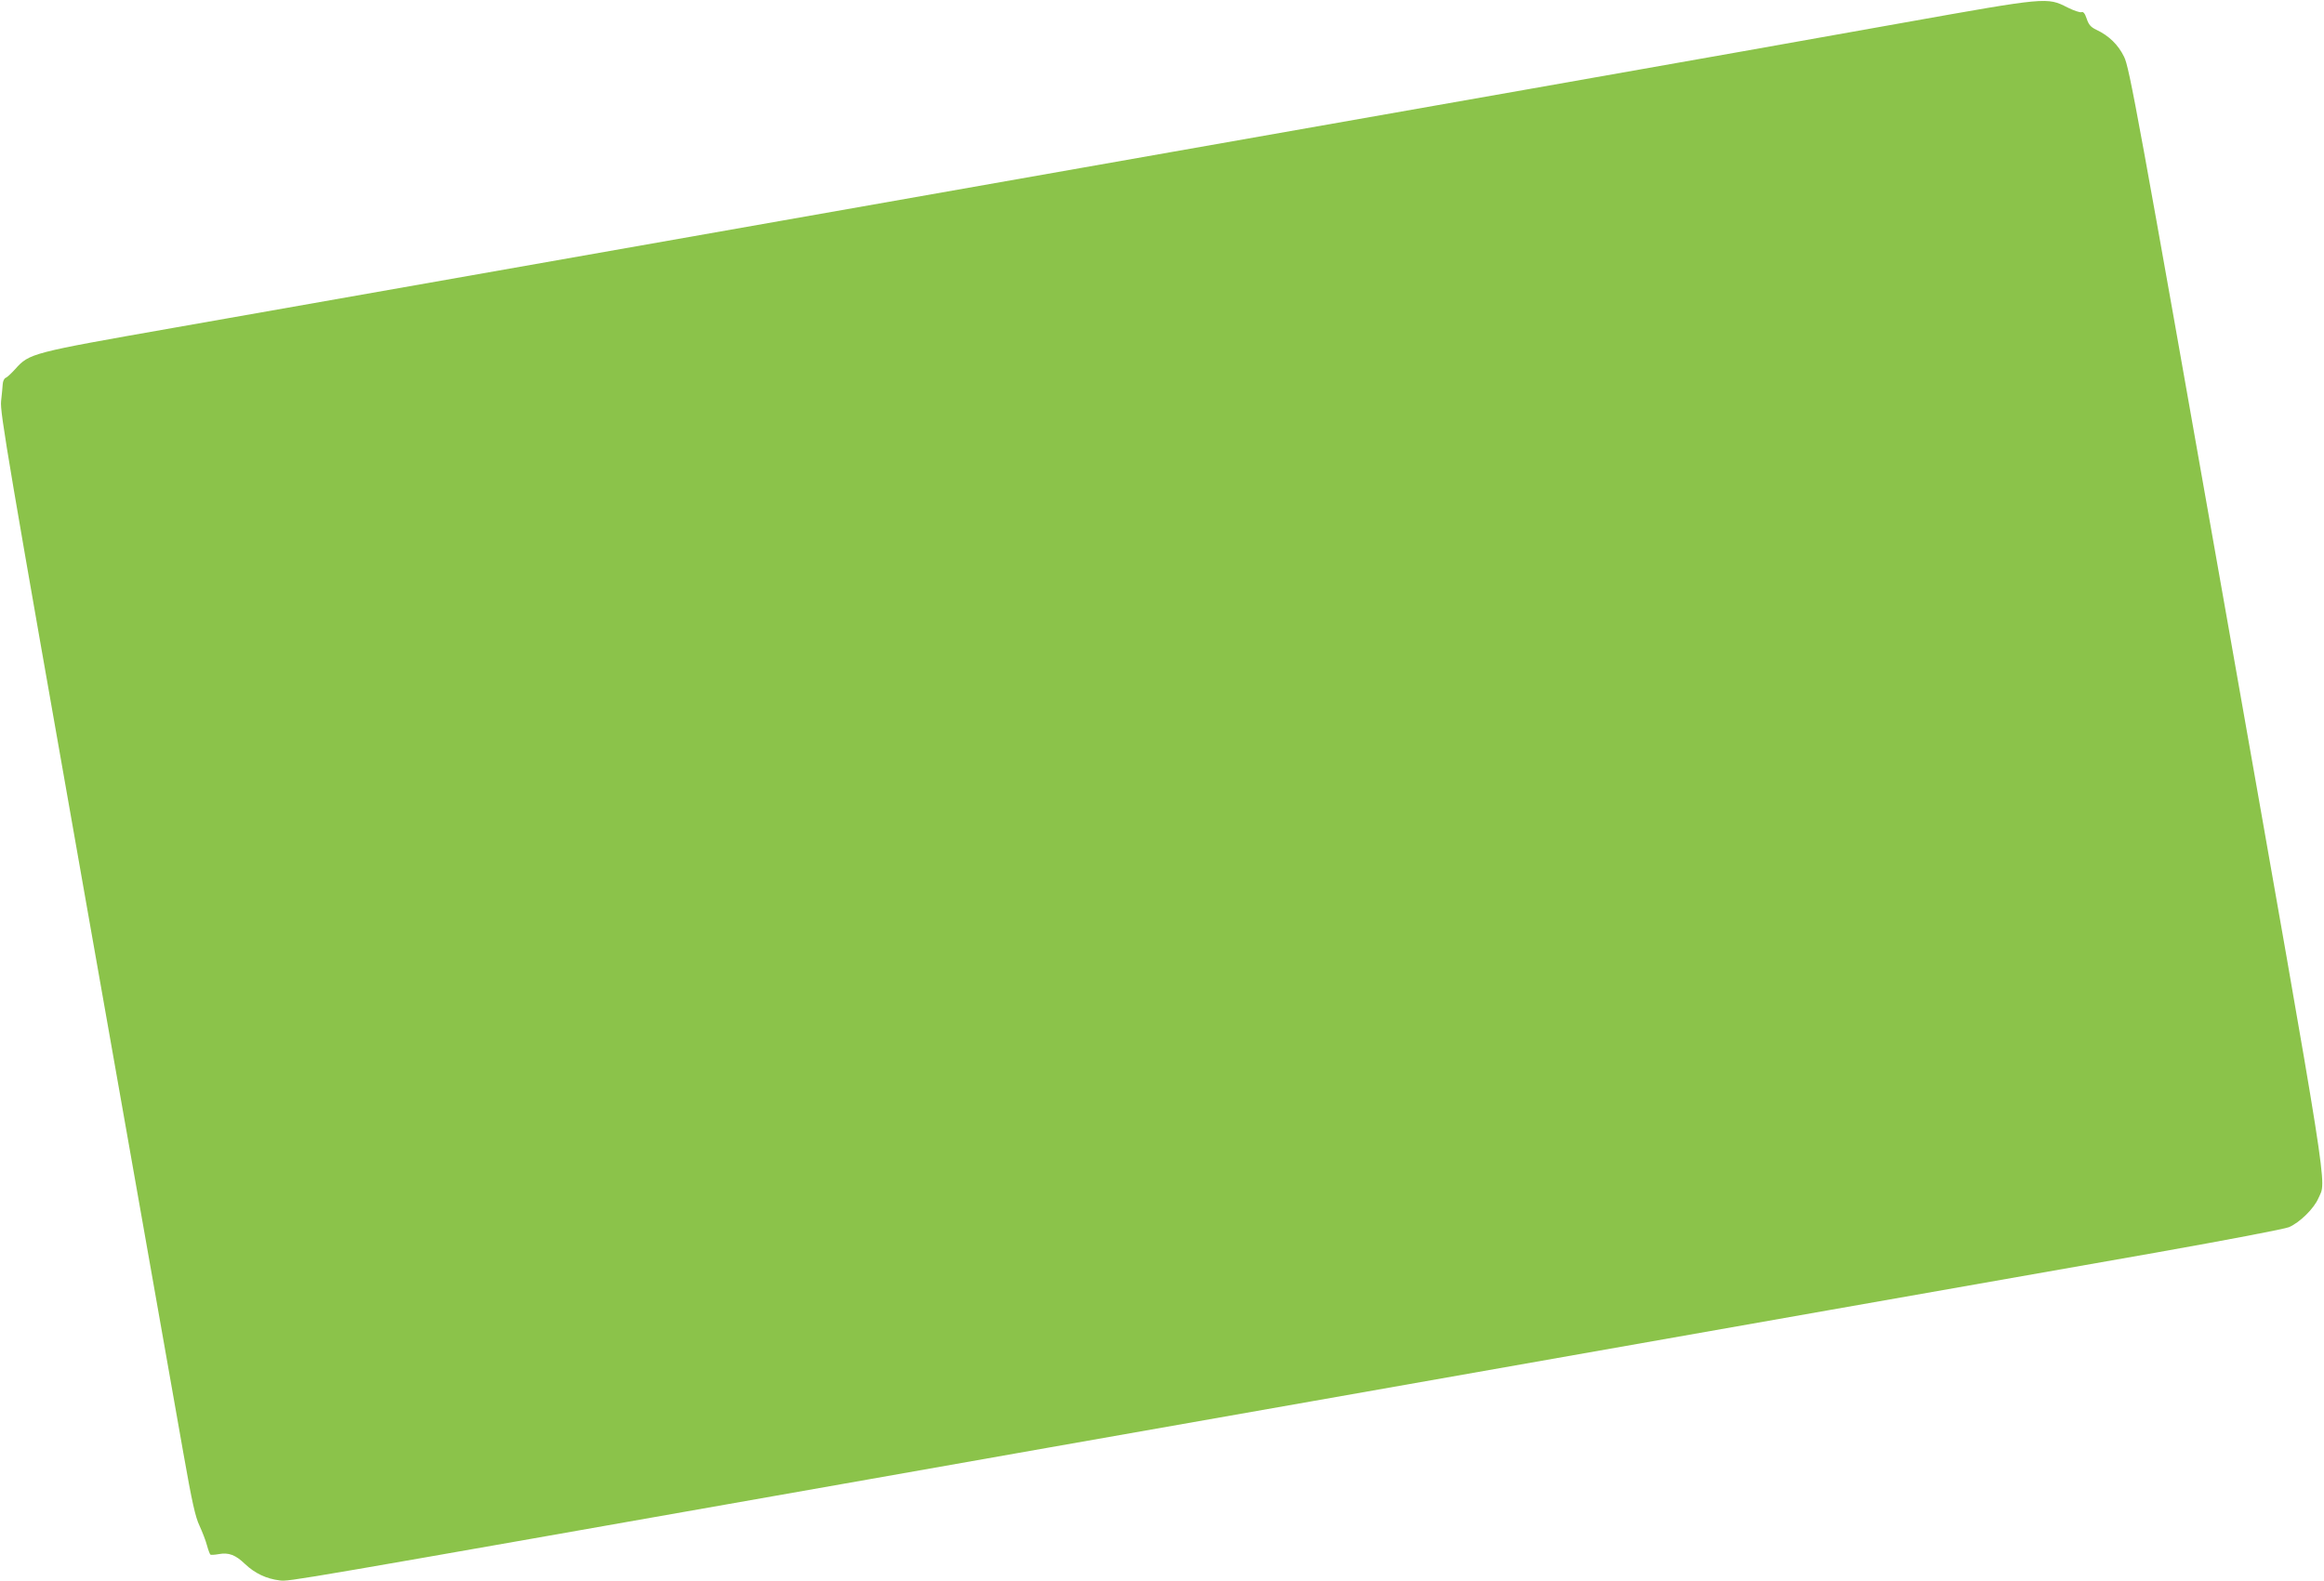 <?xml version="1.0" standalone="no"?>
<!DOCTYPE svg PUBLIC "-//W3C//DTD SVG 20010904//EN"
 "http://www.w3.org/TR/2001/REC-SVG-20010904/DTD/svg10.dtd">
<svg version="1.0" xmlns="http://www.w3.org/2000/svg"
 width="1280pt" height="871pt" viewBox="0 0 1280 871"
 preserveAspectRatio="xMidYMid meet">
<g transform="translate(0,871) scale(0.1,-0.1)"
fill="#8bc34a" stroke="none">
<path d="M10490 8586 c-382 -69 -1311 -233 -2065 -366 -753 -133 -1865 -328
-2470 -435 -1318 -232 -4013 -707 -5000 -881 -785 -138 -793 -140 -871 -227
-21 -23 -44 -45 -52 -48 -9 -3 -16 -19 -17 -35 -1 -16 -5 -58 -9 -94 -7 -59
37 -317 468 -2760 262 -1482 503 -2848 536 -3035 48 -272 66 -352 89 -400 15
-33 34 -81 41 -108 7 -26 16 -49 19 -51 3 -2 24 -1 46 3 55 10 92 -4 145 -55
54 -51 117 -81 191 -90 55 -6 17 -12 3239 556 371 66 1469 259 2440 430 971
171 2260 398 2865 505 605 106 1411 248 1790 315 394 70 708 130 732 140 60
26 137 102 162 159 45 105 74 -80 -503 3191 -493 2793 -538 3040 -567 3097
-32 66 -84 117 -153 149 -31 15 -42 28 -53 61 -10 30 -19 40 -29 36 -8 -3 -43
9 -77 26 -112 57 -112 57 -897 -83z"/>
</g>
</svg>
